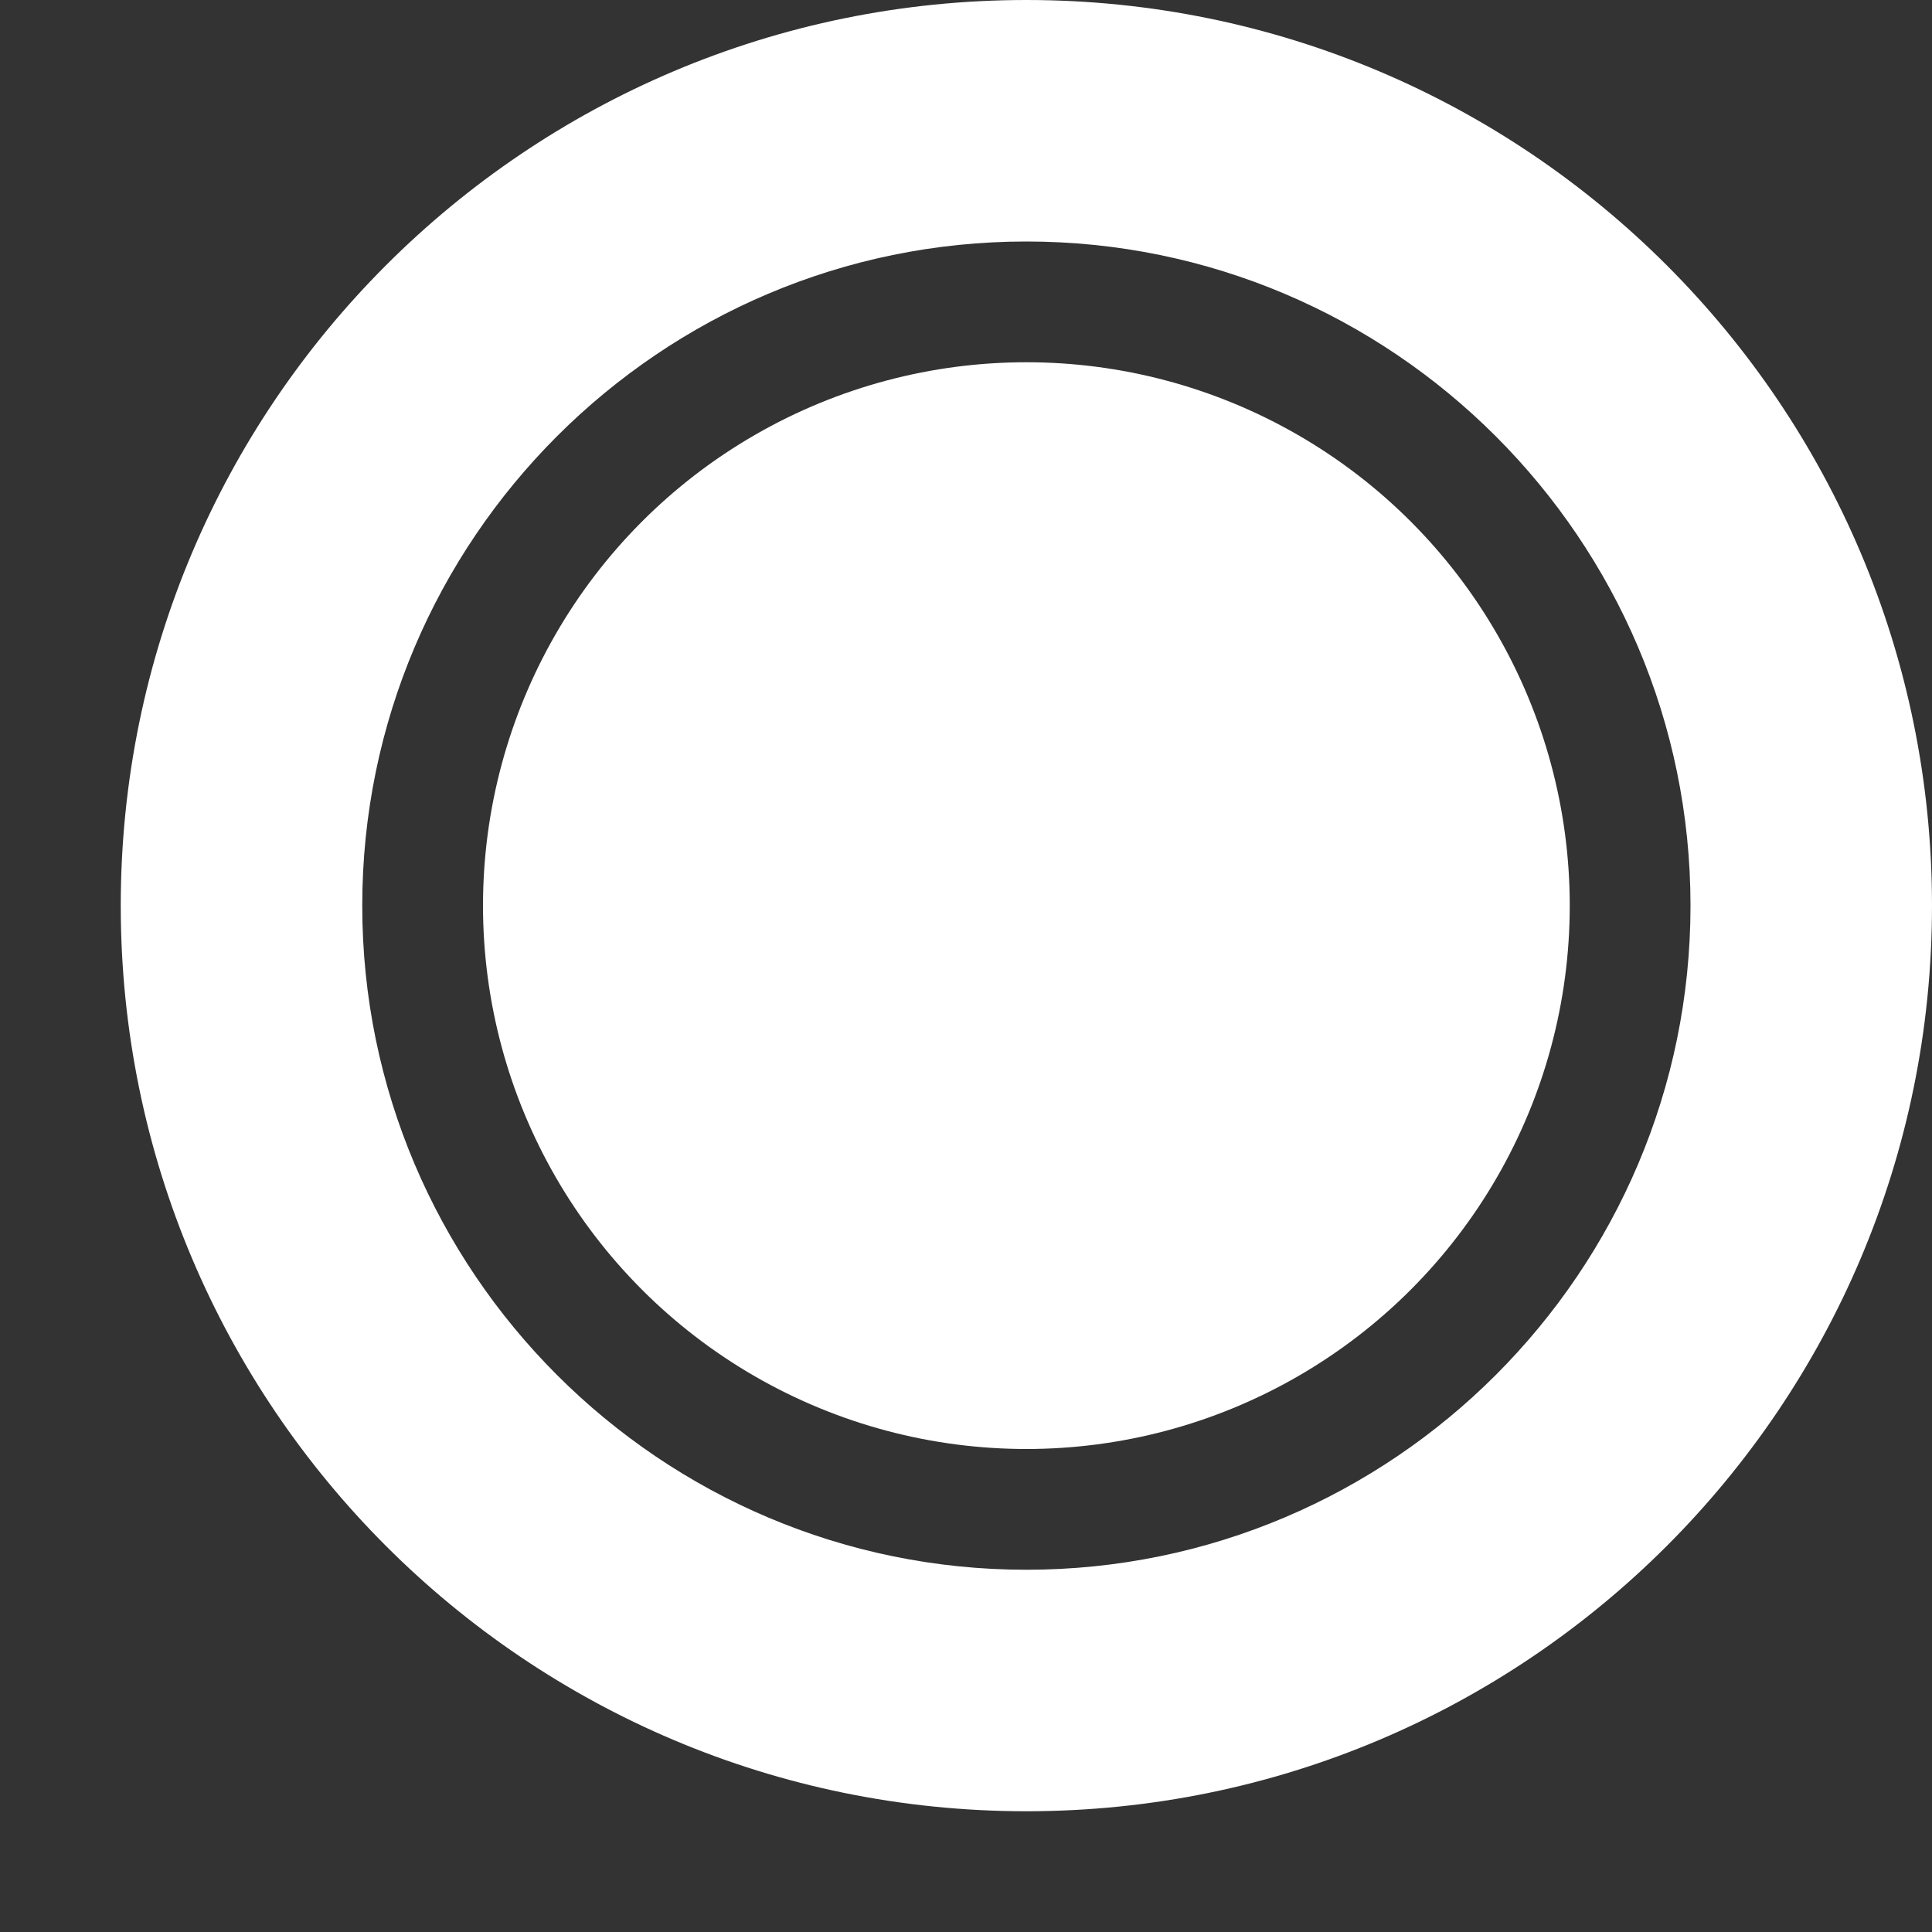 <?xml version="1.0" ?><svg id="Layer_1_1_" style="enable-background:new 0 0 16 16;fill:#FFFFFF;" version="1.1" viewBox="0 0 16 16" xml:space="preserve" xmlns="http://www.w3.org/2000/svg" xmlns:xlink="http://www.w3.org/1999/xlink"><rect x="0" y="0" width="16" height="16" fill="#333333" stroke="none"/><path d="M8.5,0C4.358,0,1,3.358,1,7.5S4.358,15,8.5,15S16,11.642,16,7.5S12.642,0,8.5,0z M8.5,13C5.468,13,3,10.533,3,7.5  S5.468,2,8.5,2S14,4.467,14,7.5S11.532,13,8.5,13z"/><circle cx="8.5" cy="7.5" r="4.5"/></svg>